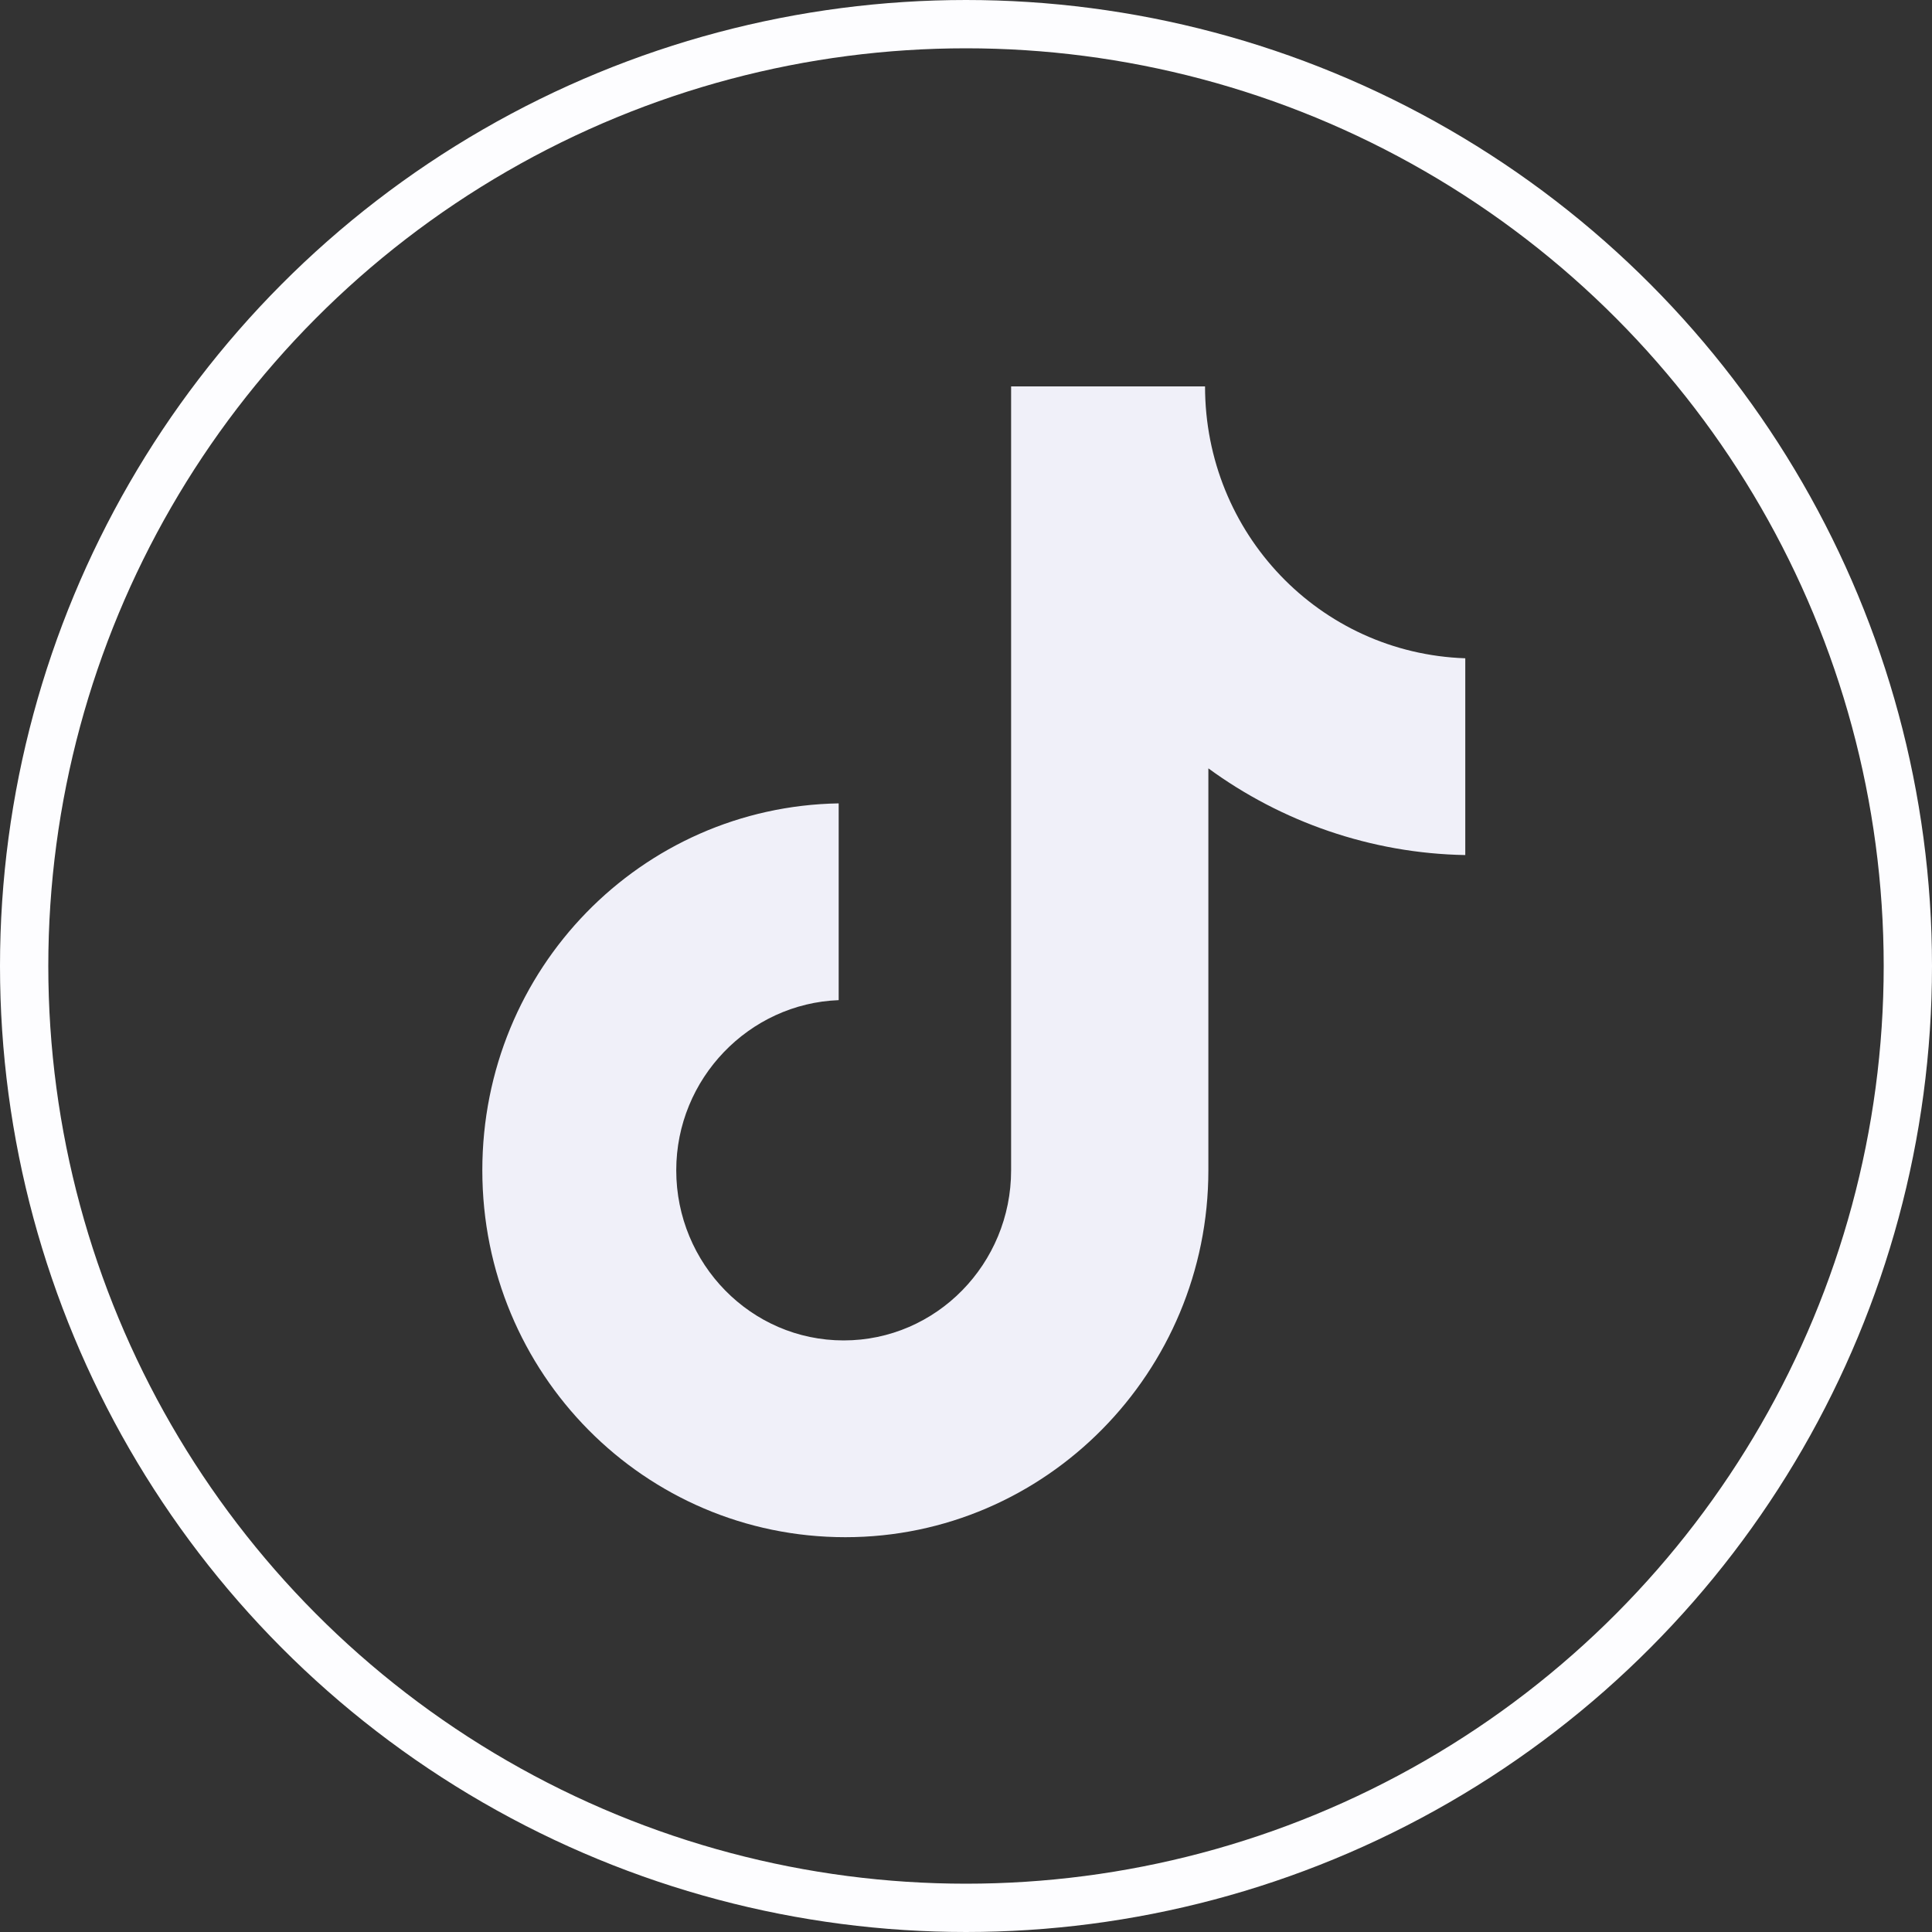 <svg width="40" height="40" viewBox="0 0 40 40" fill="none" xmlns="http://www.w3.org/2000/svg">
<rect x="0" y="0" width="40" height="40" fill="#333333" stroke="none"/>
<circle cx="20" cy="20" r="19.5" stroke="#FDFDFF"/>
<g clip-path="url(#clip0_890_4657)">
<path d="M24.949 8H20.934V24.23C20.934 26.163 19.389 27.752 17.467 27.752C15.545 27.752 14.001 26.163 14.001 24.23C14.001 22.33 15.511 20.776 17.364 20.707V16.633C13.28 16.702 9.986 20.051 9.986 24.23C9.986 28.442 13.349 31.826 17.502 31.826C21.654 31.826 25.018 28.408 25.018 24.23V15.908C26.528 17.013 28.381 17.669 30.337 17.703V13.629C27.317 13.525 24.949 11.039 24.949 8Z" fill="#F0F0F9"/>
</g>
<defs>
<clipPath id="clip0_890_4657">
<rect width="23.826" height="23.826" fill="white" transform="translate(8 8)"/>
</clipPath>
</defs>
</svg>
